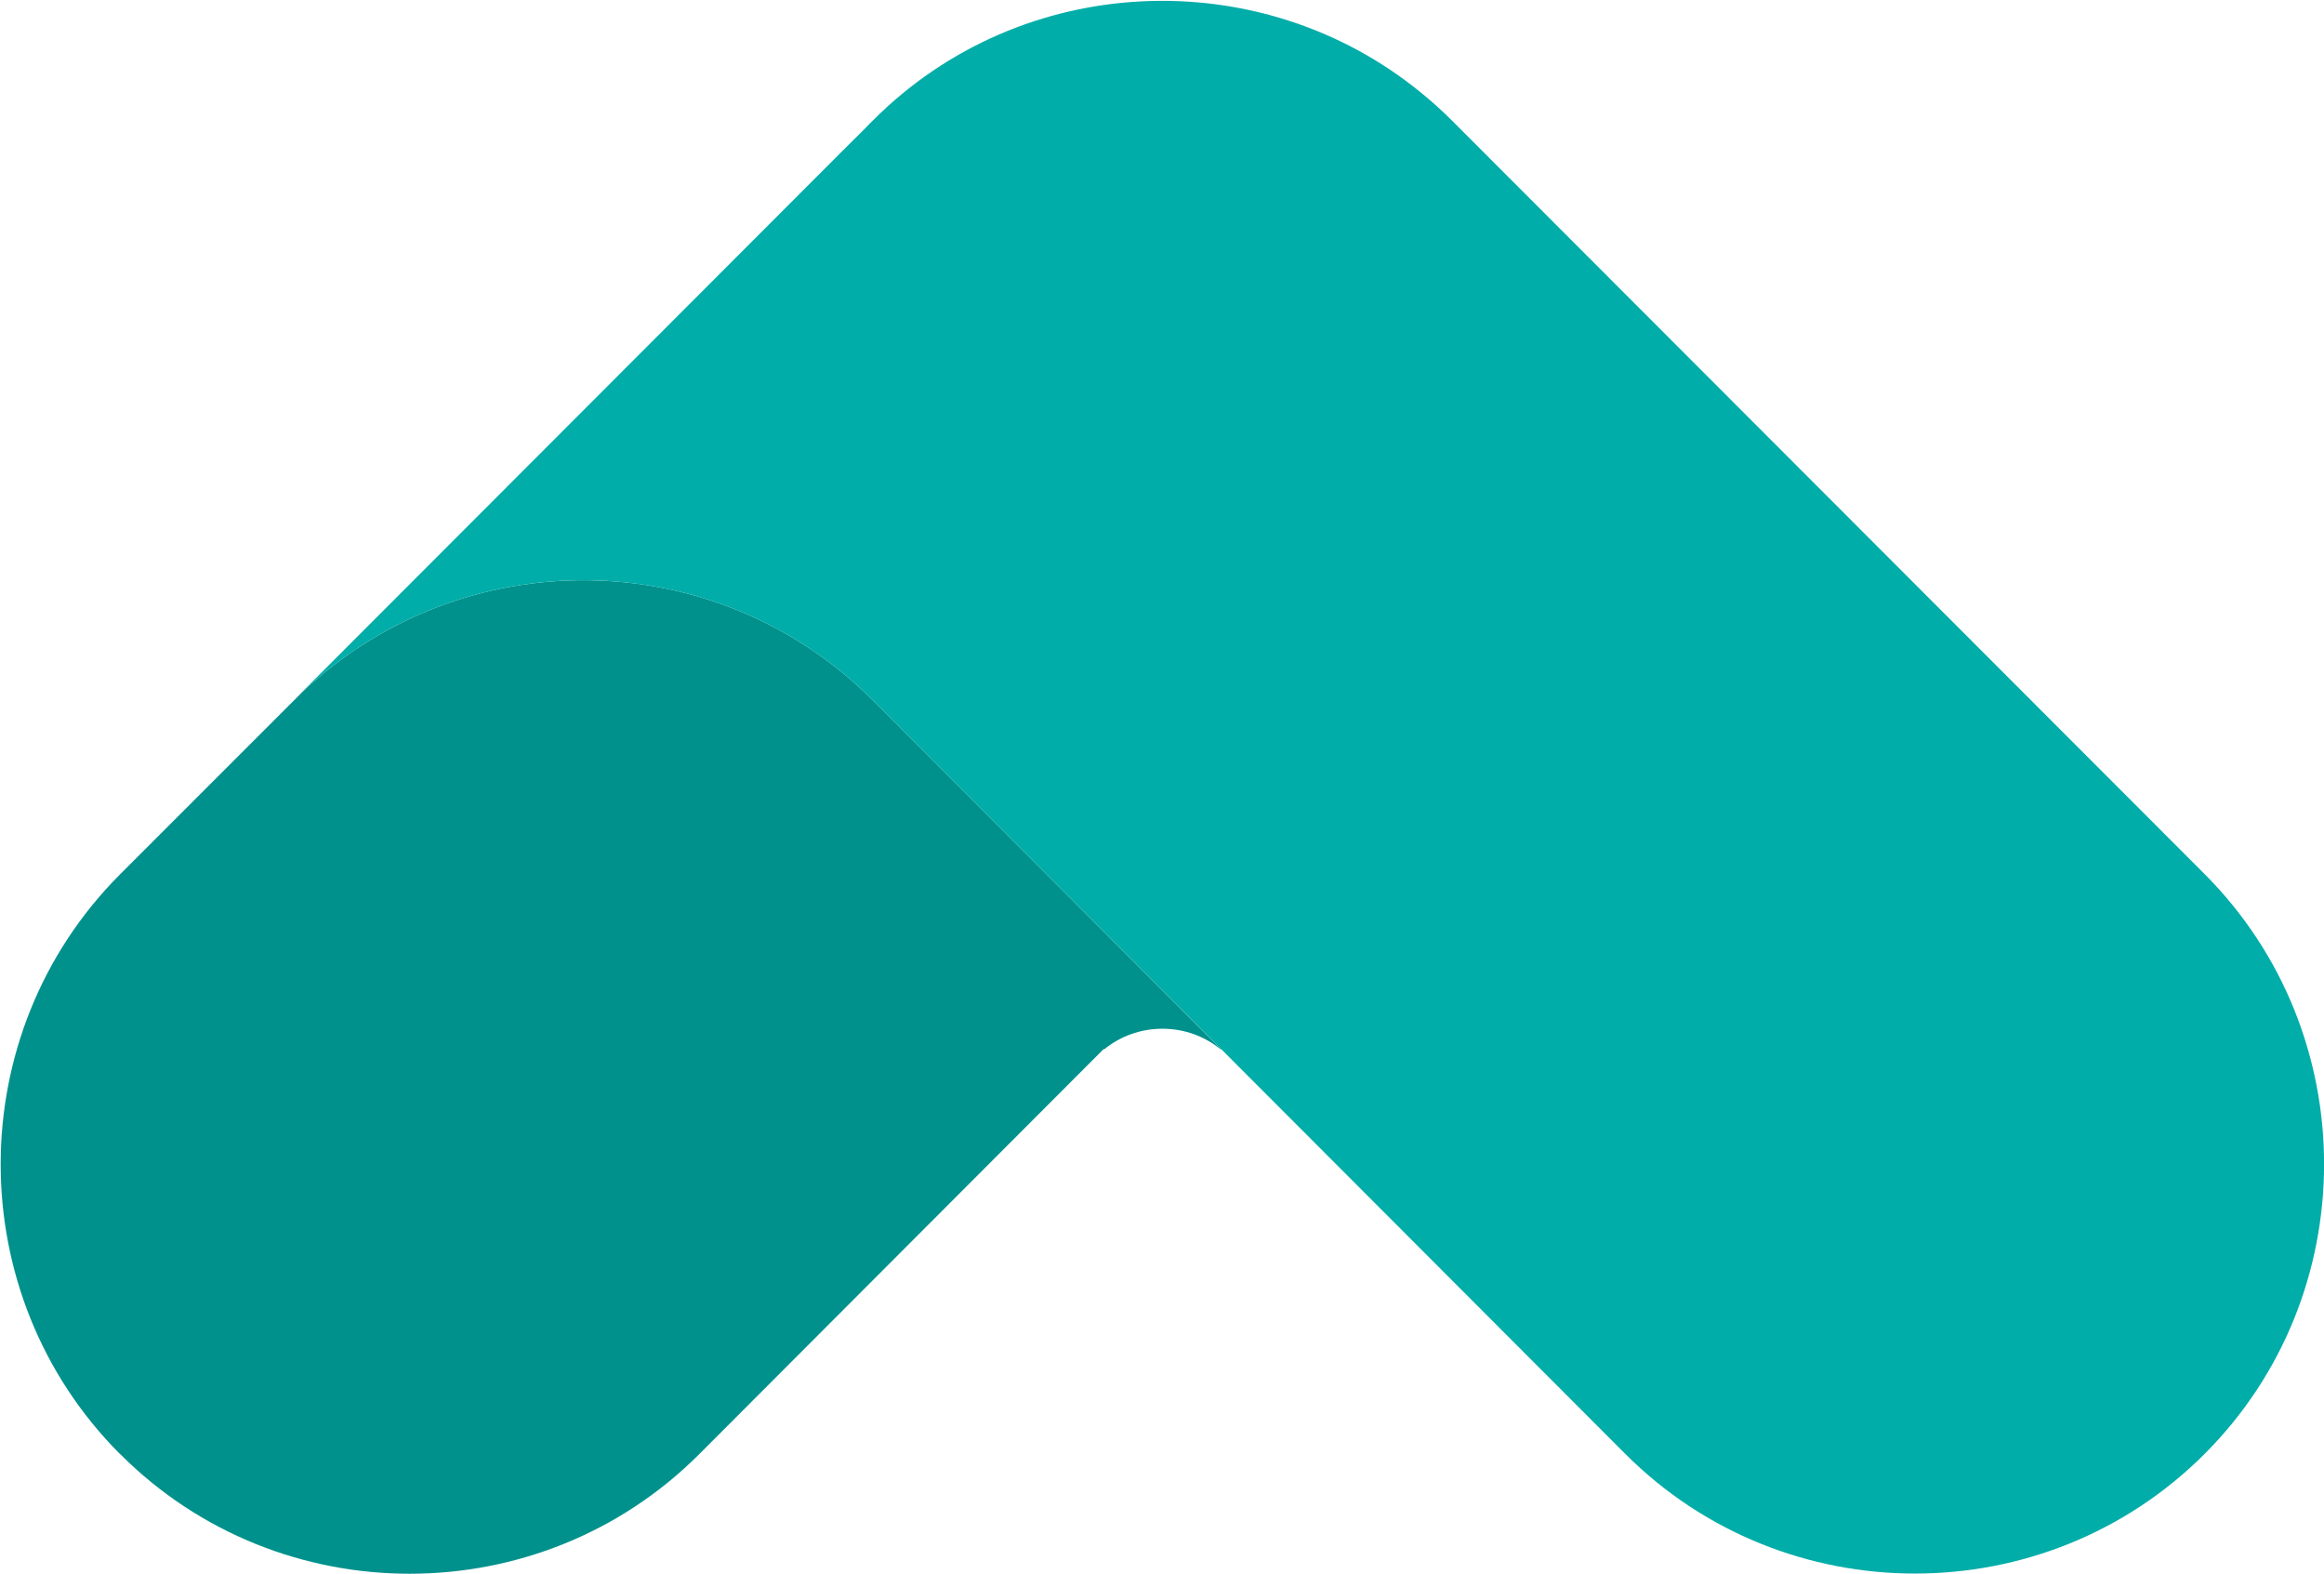 <svg xmlns="http://www.w3.org/2000/svg" version="1.2" viewBox="0 0 1509 1022"><path fill="#00918c" d="m566.7 454.6 226.4 226.8h-.4c-10.3-8.5-23.5-13.5-37.9-13.5-14.4 0-27.7 5-38 13.5v-.5L454 944.1c-103.4 103.5-272.6 103.5-375.9 0l-.2-.1C-25.4 840.5-25.4 671.1 78 567.6l118-118c104.1-98.8 268.6-97.2 370.7 5z"/><path fill="#00ada8" d="M1431.5 943.9c-103.5 103.6-272.6 103.6-376.1.1L793.1 681.3 566.7 454.6c-102.1-102.2-266.6-103.8-370.7-5l-.1-.1L547.1 97.9l14.8-14.7c1.6-1.7 3.2-3.4 4.9-5C663.6-18.9 818.4-24.9 922.5 60c7 5.7 13.7 11.7 20.2 18.2l.3.3 488.5 489c103.4 103.6 103.4 273 0 376.4z"/></svg>